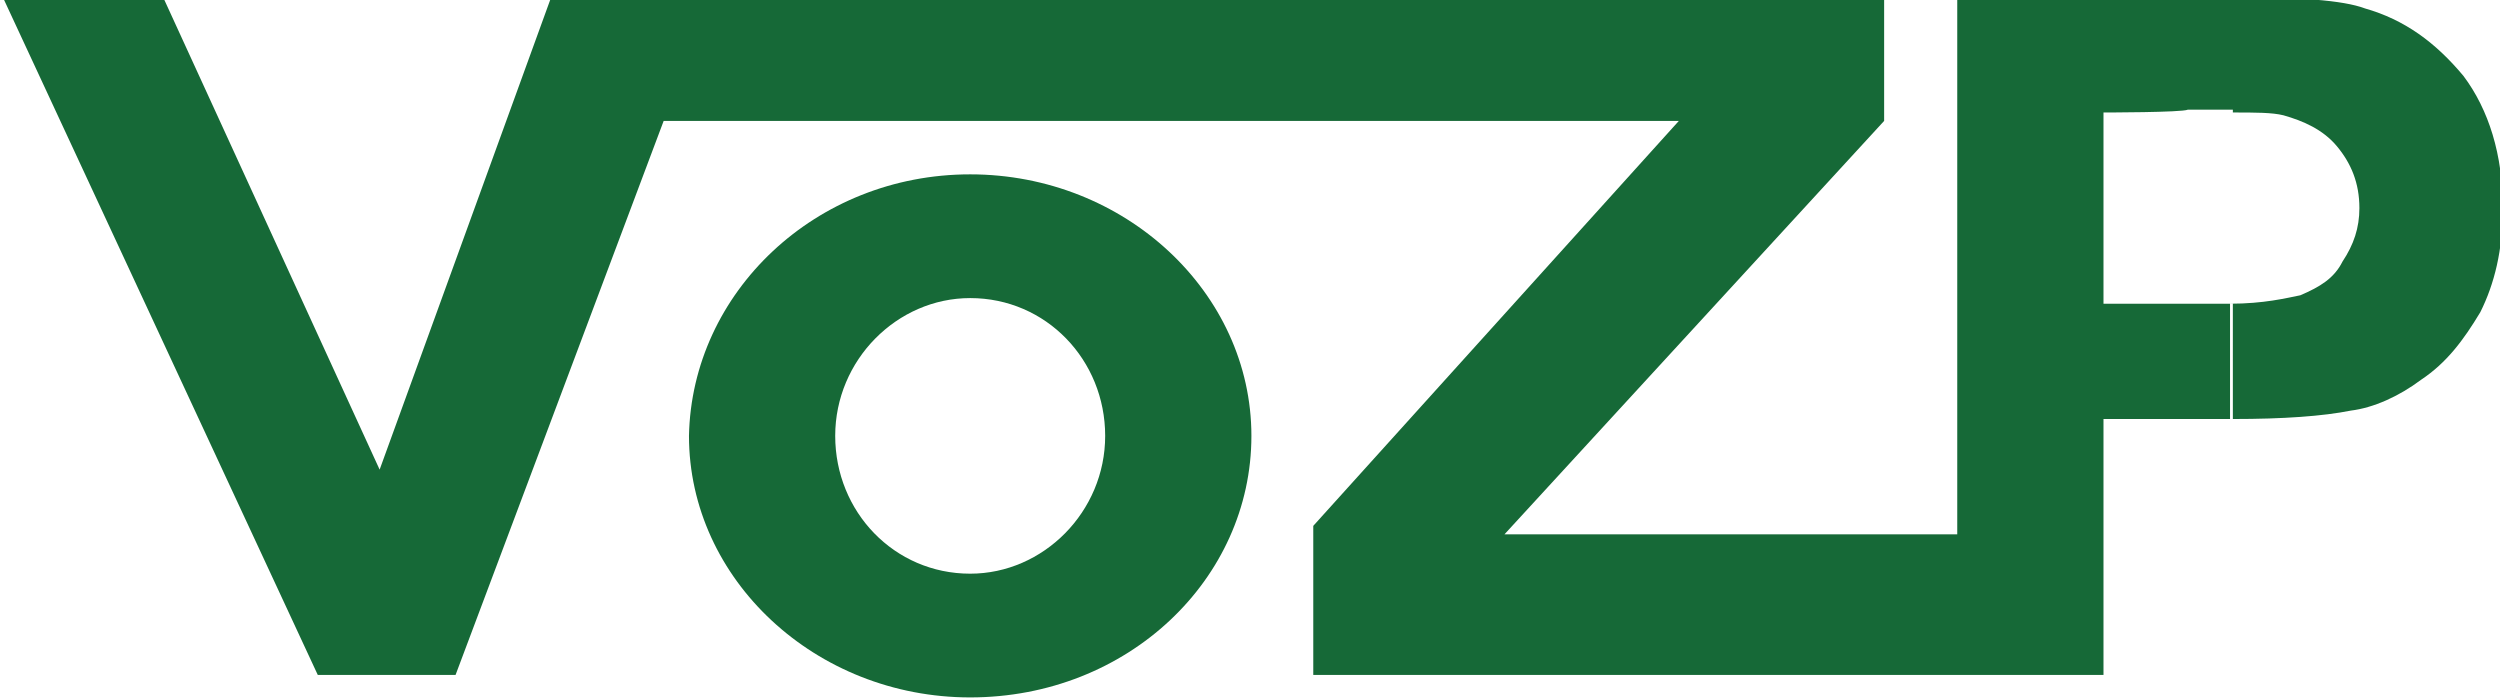 <?xml version="1.0" encoding="utf-8"?>
<!-- Generator: Adobe Illustrator 19.0.0, SVG Export Plug-In . SVG Version: 6.00 Build 0)  -->
<svg version="1.1" id="Vrstva_1" xmlns="http://www.w3.org/2000/svg" xmlns:xlink="http://www.w3.org/1999/xlink" x="0px" y="0px"
	 viewBox="-205 385.6 88.9 24.9" style="enable-background:new -205 385.6 88.9 24.9;" xml:space="preserve">
<style type="text/css">
	.st0{fill:#166937;}
</style>
<g>
	<path class="st0" d="M-125.7,396.4c1.2,0,2-0.2,2.5-0.3c0.7-0.3,1.2-0.6,1.5-1.2c0.4-0.6,0.6-1.2,0.6-1.9c0-0.9-0.3-1.6-0.8-2.2
		c-0.5-0.6-1.2-0.9-1.9-1.1c-0.4-0.1-1-0.1-1.8-0.1v-4.1c2.3,0,3.9,0.1,4.7,0.4c1.4,0.4,2.5,1.2,3.5,2.4c0.9,1.2,1.4,2.8,1.4,4.7
		c0,1.5-0.3,2.7-0.8,3.7c-0.6,1-1.2,1.8-2.1,2.4c-0.8,0.6-1.7,1-2.5,1.1c-1,0.2-2.4,0.3-4.2,0.3V396.4z M-130.2,389.6v6.8h3.1
		c0.5,0,1,0,1.4,0v4.1h-0.9h-3.6v9.1h-4.9h-0.5h-22.7v-5.3l13-14.4h-36.1l-7.4,19.7h-4.9l-11.2-24.1h5.7l7.7,16.8l6.1-16.8h3.7h1.9
		h41.8v4.4l-13.5,14.7l16.1,0v-19.2h8.8h1.1v4.1c-0.5,0-1.1,0-1.7,0C-127.4,389.6-130.2,389.6-130.2,389.6z"/>
	<path class="st0" d="M-170.5,391.8c5.5,0,10,4.2,10,9.3c0,5.1-4.4,9.3-10,9.3v-4.4c2.6,0,4.8-2.2,4.8-4.9s-2.1-4.9-4.8-4.9V391.8z
		 M-170.5,391.8L-170.5,391.8v4.4c-2.6,0-4.8,2.2-4.8,4.9c0,2.7,2.1,4.9,4.8,4.9v4.4c-5.5,0-10-4.2-10-9.3
		C-180.4,396-176,391.8-170.5,391.8"/>
</g>
</svg>
